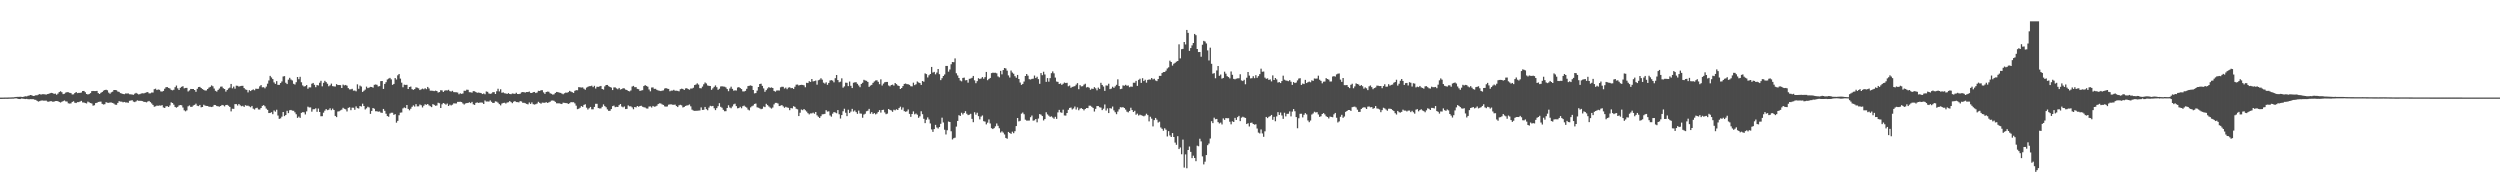 <?xml version="1.0" encoding="UTF-8"?>
<svg xmlns="http://www.w3.org/2000/svg" width="1920" height="150">
  <path d="M0 74.968h1v1.000H0zM1 74.970h1v1.000H1zM2 74.951h1v1.000H2zM3 74.927h1v1.000H3zM4 74.897h1v1.000H4zM5 74.906h1v1.000H5zM6 74.878h1v1.000H6zM7 74.841h1v1.000H7zM8 74.827h1v1.000H8zM9 74.773h1v1.000H9zM10 74.768h1v1.000H10zM11 74.554h1v1.000H11zM12 74.431h1v1.093H12zM13 74.403h1v1.367H13zM14 74.399h1v1.653H14zM15 74.297h1v1.776H15zM16 74.374h1v1.276H16zM17 74.471h1v1.286H17zM18 74.194h1v1.736H18zM19 73.948h1v2.133H19zM20 74.022h1v1.893H20zM21 73.580h1v2.620H21zM22 73.310h1v2.942H22zM23 72.965h1v3.179H23zM24 73.223h1v2.943H24zM25 73.738h1v2.407H25zM26 73.566h1v2.970H26zM27 73.178h1v3.495H27zM28 73.158h1v4.325H28zM29 72.652h1v5.355H29zM30 72.258h1v5.433H30zM31 72.677h1v4.566H31zM32 72.334h1v4.848H32zM33 72.365h1v4.928H33zM34 72.447h1v4.864H34zM35 72.631h1v4.638H35zM36 72.238h1v5.795H36zM37 72.029h1v6.127H37zM38 71.592h1v6.129H38zM39 71.338h1v6.405H39zM40 71.515h1v6.608H40zM41 72.088h1v6.000H41zM42 71.905h1v5.699H42zM43 72.748h1v4.816H43zM44 71.887h1v5.810H44zM45 70.689h1v7.591H45zM46 70.114h1v8.609H46zM47 70.832h1v7.368H47zM48 72.299h1v5.355H48zM49 71.974h1v5.193H49zM50 71.093h1v6.759H50zM51 70.767h1v7.203H51zM52 70.875h1v8.492H52zM53 71.256h1v8.303H53zM54 71.550h1v7.861H54zM55 72.527h1v5.777H55zM56 72.425h1v5.364H56zM57 71.412h1v7.485H57zM58 70.657h1v8.512H58zM59 71.548h1v6.909H59zM60 71.346h1v7.109H60zM61 71.316h1v6.658H61zM62 71.082h1v6.362H62zM63 69.878h1v8.823H63zM64 69.823h1v8.902H64zM65 70.789h1v8.349H65zM66 72.188h1v7.277H66zM67 72.561h1v5.493H67zM68 72.262h1v6.351H68zM69 71.515h1v7.648H69zM70 70.015h1v9.463H70zM71 69.852h1v11.286H71zM72 69.929h1v10.892H72zM73 69.943h1v9.229H73zM74 69.810h1v9.163H74zM75 71.534h1v6.775H75zM76 72.199h1v5.949H76zM77 71.278h1v6.748H77zM78 70.680h1v9.084H78zM79 69.637h1v10.668H79zM80 69.131h1v10.902H80zM81 68.901h1v9.584H81zM82 69.330h1v9.570H82zM83 71.122h1v7.881H83zM84 72.008h1v6.671H84zM85 70.925h1v7.806H85zM86 70.382h1v8.652H86zM87 69.132h1v10.428H87zM88 69.141h1v11.252H88zM89 69.330h1v11.172H89zM90 70.297h1v8.760H90zM91 70.568h1v7.098H91zM92 71.521h1v6.532H92zM93 71.758h1v6.311H93zM94 72.194h1v6.404H94zM95 72.348h1v5.952H95zM96 71.756h1v6.929H96zM97 71.809h1v6.902H97zM98 71.732h1v7.194H98zM99 72.416h1v4.995H99zM100 72.472h1v4.764H100zM101 72.627h1v4.342H101zM102 72.816h1v5.196H102zM103 71.934h1v6.495H103zM104 71.329h1v6.556H104zM105 71.947h1v5.117H105zM106 72.511h1v4.896H106zM107 72.269h1v5.159H107zM108 71.765h1v5.699H108zM109 71.628h1v6.041H109zM110 71.743h1v6.474H110zM111 71.343h1v6.950H111zM112 70.934h1v7.689H112zM113 70.707h1v7.271H113zM114 71.729h1v5.767H114zM115 71.669h1v6.774H115zM116 71.050h1v8.402H116zM117 71.062h1v9.510H117zM118 68.490h1v13.489H118zM119 68.115h1v13.563H119zM120 69.155h1v11.942H120zM121 68.716h1v12.517H121zM122 68.967h1v12.024H122zM123 70.181h1v10.957H123zM124 70.339h1v10.393H124zM125 69.845h1v12.669H125zM126 68.142h1v14.806H126zM127 66.968h1v14.696H127zM128 66.878h1v14.698H128zM129 67.541h1v14.634H129zM130 67.921h1v13.100H130zM131 69.038h1v9.548H131zM132 69.391h1v9.698H132zM133 68.941h1v11.443H133zM134 66.946h1v15.175H134zM135 65.674h1v17.001H135zM136 67.860h1v14.220H136zM137 69.096h1v11.886H137zM138 67.453h1v13.175H138zM139 66.646h1v14.202H139zM140 66.192h1v16.418H140zM141 67.852h1v16.888H141zM142 67.539h1v17.946H142zM143 67.464h1v17.326H143zM144 70.235h1v11.446H144zM145 69.414h1v11.572H145zM146 68.319h1v13.761H146zM147 68.372h1v13.660H147zM148 68.330h1v12.668H148zM149 69.123h1v11.401H149zM150 70.480h1v9.162H150zM151 68.213h1v12.972H151zM152 66.865h1v14.658H152zM153 66.701h1v13.885H153zM154 67.586h1v14.865H154zM155 68.397h1v13.800H155zM156 69.039h1v11.420H156zM157 69.517h1v11.569H157zM158 69.476h1v11.871H158zM159 68.333h1v13.058H159zM160 67.303h1v14.674H160zM161 66.699h1v15.281H161zM162 65.608h1v16.636H162zM163 66.262h1v15.584H163zM164 68.005h1v12.581H164zM165 69.724h1v10.952H165zM166 70.370h1v11.114H166zM167 69.064h1v12.541H167zM168 67.979h1v13.958H168zM169 66.560h1v14.859H169zM170 66.461h1v14.136H170zM171 67.764h1v13.142H171zM172 68.331h1v13.398H172zM173 70.372h1v10.277H173zM174 69.103h1v11.420H174zM175 67.927h1v13.265H175zM176 67.294h1v14.855H176zM177 64.456h1v21.093H177zM178 67.856h1v15.644H178zM179 66.503h1v17.128H179zM180 68.117h1v11.874H180zM181 65.811h1v14.160H181zM182 65.910h1v15.146H182zM183 66.494h1v13.376H183zM184 66.175h1v14.738H184zM185 65.931h1v15.674H185zM186 65.880h1v15.384H186zM187 67.637h1v14.477H187zM188 68.677h1v12.107H188zM189 69.010h1v12.214H189zM190 70.963h1v10.215H190zM191 69.270h1v12.443H191zM192 69.957h1v12.412H192zM193 69.171h1v12.204H193zM194 68.674h1v14.781H194zM195 69.339h1v14.761H195zM196 68.097h1v14.998H196zM197 68.267h1v14.493H197zM198 68.150h1v15.940H198zM199 66.323h1v17.805H199zM200 65.347h1v17.606H200zM201 67.086h1v14.239H201zM202 66.965h1v13.754H202zM203 67.864h1v13.800H203zM204 66.528h1v16.895H204zM205 64.274h1v20.128H205zM206 61.806h1v25.039H206zM207 58.286h1v28.449H207zM208 59.482h1v26.673H208zM209 60.746h1v26.982H209zM210 63.294h1v21.536H210zM211 64.422h1v21.359H211zM212 62.323h1v21.962H212zM213 65.160h1v23.580H213zM214 65.199h1v26.084H214zM215 63.808h1v27.122H215zM216 62.567h1v27.043H216zM217 58.723h1v27.271H217zM218 58.452h1v30.761H218zM219 63.519h1v24.824H219zM220 64.545h1v20.561H220zM221 61.177h1v25.716H221zM222 59.743h1v24.957H222zM223 61.082h1v23.352H223zM224 61.802h1v23.183H224zM225 64.345h1v20.725H225zM226 64.912h1v21.385H226zM227 63.139h1v24.601H227zM228 59.127h1v31.399H228zM229 60.804h1v28.729H229zM230 58.979h1v31.542H230zM231 63.182h1v23.501H231zM232 65.563h1v20.565H232zM233 66.484h1v19.807H233zM234 66.136h1v21.795H234zM235 65.327h1v20.210H235zM236 68.157h1v13.755H236zM237 67.077h1v15.479H237zM238 67.145h1v15.351H238zM239 64.327h1v21.422H239zM240 63.686h1v20.227H240zM241 65.130h1v18.733H241zM242 66.959h1v16.225H242zM243 65.333h1v20.549H243zM244 65.635h1v17.701H244zM245 63.528h1v22.499H245zM246 62.041h1v27.228H246zM247 66.322h1v22.925H247zM248 63.577h1v22.962H248zM249 62.071h1v22.900H249zM250 63.074h1v20.707H250zM251 64.332h1v20.289H251zM252 66.275h1v17.978H252zM253 65.525h1v17.638H253zM254 64.231h1v20.401H254zM255 66.158h1v17.272H255zM256 66.342h1v18.143H256zM257 66.447h1v22.578H257zM258 64.608h1v25.349H258zM259 65.351h1v20.293H259zM260 65.293h1v20.179H260zM261 65.400h1v19.409H261zM262 67.589h1v16.625H262zM263 64.952h1v17.820H263zM264 65.570h1v17.978H264zM265 65.238h1v18.735H265zM266 65.809h1v19.812H266zM267 67.682h1v15.165H267zM268 68.659h1v13.725H268zM269 68.602h1v16.024H269zM270 68.175h1v14.536H270zM271 69.627h1v13.116H271zM272 69.532h1v14.800H272zM273 70.138h1v11.588H273zM274 64.765h1v18.282H274zM275 68.194h1v15.158H275zM276 65.760h1v15.673H276zM277 66.439h1v15.376H277zM278 70.597h1v9.022H278zM279 69.693h1v11.735H279zM280 68.819h1v15.257H280zM281 66.499h1v16.690H281zM282 67.678h1v14.313H282zM283 67.258h1v15.253H283zM284 66.729h1v20.720H284zM285 66.811h1v18.376H285zM286 67.339h1v15.619H286zM287 65.125h1v18.371H287zM288 64.885h1v20.555H288zM289 65.106h1v20.334H289zM290 66.419h1v19.381H290zM291 66.139h1v19.486H291zM292 62.286h1v24.194H292zM293 62.208h1v24.482H293zM294 68.290h1v15.391H294zM295 64.438h1v20.650H295zM296 63.109h1v24.223H296zM297 61.022h1v28.101H297zM298 60.368h1v29.271H298zM299 59.807h1v27.380H299zM300 60.979h1v25.590H300zM301 65.175h1v21.411H301zM302 64.454h1v23.757H302zM303 59.967h1v27.686H303zM304 61.104h1v33.123H304zM305 57.859h1v34.990H305zM306 56.810h1v31.690H306zM307 60.378h1v26.147H307zM308 63.470h1v22.908H308zM309 67.005h1v16.268H309zM310 65.049h1v17.477H310zM311 65.216h1v17.819H311zM312 65.132h1v15.517H312zM313 68.363h1v15.297H313zM314 66.818h1v17.908H314zM315 66.468h1v17.027H315zM316 68.529h1v13.513H316zM317 69.030h1v11.917H317zM318 68.381h1v13.470H318zM319 67.078h1v12.882H319zM320 67.312h1v14.394H320zM321 67.823h1v13.817H321zM322 69.193h1v11.114H322zM323 68.617h1v12.231H323zM324 68.048h1v14.466H324zM325 68.562h1v12.661H325zM326 67.741h1v12.337H326zM327 68.493h1v12.008H327zM328 66.740h1v13.117H328zM329 67.955h1v12.966H329zM330 69.634h1v11.996H330zM331 69.629h1v12.642H331zM332 69.734h1v10.230H332zM333 69.976h1v10.541H333zM334 69.597h1v11.664H334zM335 69.873h1v11.141H335zM336 71.044h1v7.866H336zM337 70.725h1v8.570H337zM338 69.253h1v13.682H338zM339 69.431h1v10.717H339zM340 70.617h1v8.512H340zM341 69.632h1v9.991H341zM342 69.337h1v11.073H342zM343 69.455h1v10.053H343zM344 68.988h1v12.403H344zM345 70.012h1v10.358H345zM346 70.309h1v10.709H346zM347 69.725h1v10.654H347zM348 70.769h1v8.573H348zM349 70.793h1v8.647H349zM350 70.857h1v8.613H350zM351 71.083h1v7.150H351zM352 72.416h1v5.796H352zM353 71.657h1v6.457H353zM354 72.091h1v6.296H354zM355 71.797h1v7.682H355zM356 69.686h1v10.576H356zM357 69.744h1v9.726H357zM358 68.857h1v10.323H358zM359 68.978h1v10.098H359zM360 70.804h1v7.712H360zM361 70.850h1v8.345H361zM362 71.183h1v7.043H362zM363 70.011h1v10.098H363zM364 70.084h1v10.511H364zM365 70.702h1v8.314H365zM366 71.265h1v7.391H366zM367 71.071h1v7.963H367zM368 71.291h1v7.526H368zM369 71.450h1v7.258H369zM370 72.255h1v6.609H370zM371 71.770h1v8.078H371zM372 72.372h1v4.772H372zM373 70.249h1v7.740H373zM374 70.505h1v7.435H374zM375 71.789h1v6.227H375zM376 72.095h1v5.023H376zM377 71.767h1v6.409H377zM378 70.818h1v8.294H378zM379 70.783h1v8.218H379zM380 72.191h1v5.651H380zM381 70.069h1v8.003H381zM382 68.172h1v10.654H382zM383 70.191h1v9.783H383zM384 68.573h1v12.382H384zM385 71.241h1v8.297H385zM386 70.941h1v8.110H386zM387 71.638h1v7.281H387zM388 71.761h1v7.754H388zM389 72.129h1v6.612H389zM390 71.520h1v6.997H390zM391 72.176h1v5.422H391zM392 72.347h1v6.069H392zM393 71.793h1v7.448H393zM394 71.918h1v6.233H394zM395 72.090h1v5.548H395zM396 71.237h1v7.134H396zM397 72.167h1v6.277H397zM398 72.227h1v6.391H398zM399 71.978h1v5.705H399zM400 70.958h1v6.954H400zM401 70.647h1v8.295H401zM402 70.867h1v8.076H402zM403 71.080h1v8.236H403zM404 70.663h1v9.161H404zM405 70.731h1v9.450H405zM406 70.280h1v8.417H406zM407 71.335h1v8.504H407zM408 71.426h1v7.224H408zM409 70.742h1v9.258H409zM410 70.619h1v9.694H410zM411 71.494h1v8.526H411zM412 71.030h1v8.494H412zM413 69.722h1v8.447H413zM414 69.875h1v9.115H414zM415 69.259h1v10.403H415zM416 69.253h1v9.560H416zM417 70.948h1v7.951H417zM418 72.093h1v6.833H418zM419 70.655h1v7.796H419zM420 70.357h1v8.679H420zM421 70.463h1v8.163H421zM422 71.628h1v6.498H422zM423 72.037h1v5.202H423zM424 72.632h1v4.506H424zM425 72.427h1v4.996H425zM426 71.373h1v6.865H426zM427 70.628h1v8.716H427zM428 70.781h1v8.583H428zM429 71.097h1v8.255H429zM430 71.343h1v8.314H430zM431 71.842h1v8.073H431zM432 72.379h1v6.462H432zM433 71.642h1v7.345H433zM434 71.128h1v8.036H434zM435 71.214h1v8.027H435zM436 70.743h1v9.075H436zM437 69.788h1v9.509H437zM438 70.328h1v8.120H438zM439 70.811h1v7.720H439zM440 71.377h1v7.122H440zM441 69.725h1v9.687H441zM442 69.208h1v11.957H442zM443 69.327h1v14.521H443zM444 66.921h1v16.601H444zM445 67.047h1v15.693H445zM446 67.242h1v14.208H446zM447 67.122h1v14.948H447zM448 68.143h1v12.404H448zM449 68.904h1v11.158H449zM450 67.280h1v15.433H450zM451 66.651h1v17.453H451zM452 66.183h1v16.960H452zM453 66.172h1v15.957H453zM454 65.800h1v18.171H454zM455 66.899h1v17.088H455zM456 65.882h1v16.231H456zM457 68.013h1v11.697H457zM458 66.591h1v13.118H458zM459 66.720h1v16.298H459zM460 66.367h1v16.951H460zM461 65.982h1v17.247H461zM462 68.367h1v13.661H462zM463 68.798h1v11.405H463zM464 66.371h1v15.127H464zM465 65.258h1v17.099H465zM466 65.225h1v18.787H466zM467 66.179h1v18.956H467zM468 66.810h1v18.298H468zM469 67.267h1v16.485H469zM470 69.195h1v12.335H470zM471 67.128h1v13.982H471zM472 67.114h1v15.240H472zM473 67.898h1v14.100H473zM474 68.546h1v13.616H474zM475 67.510h1v13.263H475zM476 68.768h1v11.089H476zM477 68.404h1v13.396H477zM478 67.731h1v14.677H478zM479 67.890h1v13.887H479zM480 68.828h1v14.949H480zM481 69.133h1v14.482H481zM482 69.883h1v11.039H482zM483 70.177h1v11.498H483zM484 69.469h1v12.194H484zM485 66.464h1v16.022H485zM486 65.957h1v17.952H486zM487 66.947h1v15.241H487zM488 66.935h1v15.539H488zM489 68.253h1v13.172H489zM490 68.530h1v13.429H490zM491 69.826h1v11.585H491zM492 69.495h1v11.686H492zM493 69.257h1v12.714H493zM494 66.114h1v16.268H494zM495 65.391h1v17.168H495zM496 65.984h1v17.335H496zM497 66.569h1v16.834H497zM498 68.707h1v13.130H498zM499 70.123h1v11.575H499zM500 67.225h1v15.343H500zM501 67.119h1v14.214H501zM502 68.237h1v13.714H502zM503 68.188h1v13.591H503zM504 69.000h1v12.190H504zM505 69.486h1v10.452H505zM506 69.669h1v9.699H506zM507 69.923h1v9.542H507zM508 69.647h1v10.517H508zM509 69.415h1v11.177H509zM510 67.997h1v13.742H510zM511 67.618h1v14.303H511zM512 68.103h1v13.664H512zM513 68.276h1v12.119H513zM514 70.112h1v10.061H514zM515 69.598h1v10.553H515zM516 69.607h1v10.828H516zM517 68.955h1v11.509H517zM518 69.682h1v10.638H518zM519 69.610h1v11.846H519zM520 69.789h1v12.424H520zM521 70.147h1v10.762H521zM522 68.496h1v12.001H522zM523 68.074h1v12.807H523zM524 68.324h1v14.210H524zM525 69.108h1v13.039H525zM526 67.887h1v13.454H526zM527 67.718h1v13.267H527zM528 68.420h1v12.440H528zM529 68.901h1v11.334H529zM530 68.020h1v13.637H530zM531 67.976h1v16.257H531zM532 67.395h1v17.510H532zM533 65.313h1v19.808H533zM534 64.941h1v20.168H534zM535 63.982h1v21.044H535zM536 64.980h1v19.965H536zM537 67.677h1v17.148H537zM538 67.847h1v14.654H538zM539 66.527h1v17.901H539zM540 64.741h1v19.592H540zM541 63.315h1v18.835H541zM542 64.105h1v19.744H542zM543 65.648h1v19.035H543zM544 65.948h1v16.676H544zM545 66.069h1v15.187H545zM546 68.950h1v12.663H546zM547 67.859h1v13.474H547zM548 66.678h1v16.445H548zM549 65.571h1v19.025H549zM550 66.971h1v16.095H550zM551 68.971h1v12.586H551zM552 68.168h1v11.067H552zM553 66.427h1v15.571H553zM554 66.228h1v16.536H554zM555 66.452h1v17.891H555zM556 66.558h1v18.907H556zM557 67.100h1v18.308H557zM558 68.424h1v14.523H558zM559 70.043h1v10.819H559zM560 67.955h1v14.555H560zM561 66.560h1v16.596H561zM562 68.266h1v13.497H562zM563 69.628h1v10.494H563zM564 69.389h1v10.203H564zM565 69.540h1v11.979H565zM566 67.217h1v15.992H566zM567 66.851h1v16.142H567zM568 67.620h1v14.427H568zM569 68.410h1v14.737H569zM570 70.186h1v11.395H570zM571 70.270h1v10.831H571zM572 69.804h1v12.163H572zM573 68.197h1v14.455H573zM574 66.116h1v18.034H574zM575 65.832h1v18.939H575zM576 65.584h1v16.880H576zM577 66.002h1v15.626H577zM578 69.103h1v11.946H578zM579 71.738h1v8.094H579zM580 71.481h1v8.057H580zM581 69.573h1v12.864H581zM582 66.796h1v15.947H582zM583 64.532h1v18.723H583zM584 64.267h1v19.609H584zM585 65.952h1v17.571H585zM586 67.894h1v13.943H586zM587 70.488h1v11.811H587zM588 69.197h1v10.518H588zM589 67.930h1v12.792H589zM590 66.904h1v14.882H590zM591 67.500h1v15.124H591zM592 67.113h1v16.286H592zM593 67.567h1v15.018H593zM594 69.840h1v10.342H594zM595 70.404h1v8.589H595zM596 69.516h1v9.461H596zM597 69.402h1v10.115H597zM598 69.515h1v11.945H598zM599 67.052h1v14.125H599zM600 66.620h1v14.092H600zM601 66.644h1v15.085H601zM602 68.002h1v14.783H602zM603 67.268h1v14.744H603zM604 68.511h1v14.029H604zM605 67.293h1v15.508H605zM606 67.029h1v17.588H606zM607 67.727h1v15.246H607zM608 67.515h1v15.716H608zM609 68.284h1v13.279H609zM610 66.608h1v15.458H610zM611 65.000h1v18.509H611zM612 64.935h1v19.024H612zM613 65.654h1v23.509H613zM614 65.263h1v21.317H614zM615 65.113h1v19.033H615zM616 65.231h1v19.411H616zM617 65.559h1v18.145H617zM618 67.031h1v17.675H618zM619 63.574h1v22.093H619zM620 63.804h1v23.153H620zM621 62.345h1v25.514H621zM622 62.928h1v24.147H622zM623 60.660h1v26.414H623zM624 62.533h1v24.016H624zM625 62.249h1v25.112H625zM626 61.859h1v24.181H626zM627 65.048h1v23.514H627zM628 61.662h1v27.993H628zM629 61.185h1v29.464H629zM630 60.119h1v29.113H630zM631 61.196h1v26.602H631zM632 63.513h1v24.168H632zM633 64.195h1v23.271H633zM634 63.252h1v21.395H634zM635 65.114h1v20.603H635zM636 63.707h1v21.794H636zM637 61.787h1v26.895H637zM638 61.542h1v28.060H638zM639 61.884h1v25.416H639zM640 63.208h1v22.870H640zM641 60.068h1v26.382H641zM642 57.582h1v29.424H642zM643 61.487h1v23.042H643zM644 63.157h1v24.586H644zM645 62.742h1v28.268H645zM646 60.160h1v28.209H646zM647 67.323h1v18.111H647zM648 66.352h1v17.155H648zM649 63.498h1v23.088H649zM650 63.616h1v25.579H650zM651 66.160h1v18.118H651zM652 62.634h1v24.212H652zM653 65.878h1v19.810H653zM654 67.640h1v15.957H654zM655 63.537h1v22.094H655zM656 63.249h1v21.609H656zM657 63.109h1v23.012H657zM658 64.337h1v23.087H658zM659 65.646h1v19.291H659zM660 66.982h1v20.179H660zM661 64.474h1v22.844H661zM662 63.530h1v26.907H662zM663 61.268h1v26.709H663zM664 61.791h1v25.563H664zM665 62.045h1v23.429H665zM666 62.909h1v22.156H666zM667 66.714h1v16.873H667zM668 65.747h1v21.599H668zM669 65.174h1v20.938H669zM670 63.648h1v23.979H670zM671 62.586h1v24.263H671zM672 61.812h1v26.068H672zM673 61.640h1v25.546H673zM674 62.846h1v23.101H674zM675 64.651h1v19.914H675zM676 60.938h1v25.546H676zM677 65.673h1v18.813H677zM678 64.211h1v20.072H678zM679 63.172h1v23.146H679zM680 62.950h1v24.745H680zM681 62.927h1v24.334H681zM682 65.649h1v18.060H682zM683 66.284h1v18.138H683zM684 65.260h1v19.589H684zM685 64.953h1v20.894H685zM686 65.739h1v18.542H686zM687 63.742h1v20.989H687zM688 64.601h1v19.313H688zM689 65.649h1v18.854H689zM690 66.042h1v16.965H690zM691 68.371h1v13.527H691zM692 67.583h1v16.658H692zM693 66.098h1v16.452H693zM694 64.465h1v20.911H694zM695 64.164h1v21.714H695zM696 64.592h1v20.906H696zM697 64.696h1v19.363H697zM698 65.192h1v22.234H698zM699 66.275h1v23.478H699zM700 66.331h1v21.216H700zM701 63.513h1v22.063H701zM702 65.368h1v22.423H702zM703 64.707h1v22.492H703zM704 62.552h1v25.543H704zM705 63.343h1v27.137H705zM706 63.782h1v25.547H706zM707 65.204h1v20.243H707zM708 62.228h1v25.456H708zM709 62.773h1v28.466H709zM710 56.386h1v38.202H710zM711 56.934h1v35.010H711zM712 59.468h1v30.682H712zM713 57.821h1v33.924H713zM714 56.810h1v38.003H714zM715 51.387h1v47.989H715zM716 55.726h1v45.540H716zM717 55.208h1v43.895H717zM718 57.072h1v38.821H718zM719 55.711h1v42.164H719zM720 52.988h1v45.726H720zM721 56.996h1v40.539H721zM722 61.545h1v33.551H722zM723 60.080h1v30.280H723zM724 58.380h1v35.692H724zM725 57.166h1v42.491H725zM726 50.640h1v52.613H726zM727 50.620h1v49.424H727zM728 55.032h1v38.283H728zM729 53.361h1v40.314H729zM730 49.341h1v51.472H730zM731 47.611h1v59.478H731zM732 47.778h1v58.343H732zM733 44.866h1v60.860H733zM734 56.285h1v40.937H734zM735 57.936h1v34.938H735zM736 59.917h1v28.541H736zM737 61.838h1v27.212H737zM738 62.476h1v24.097H738zM739 59.834h1v28.092H739zM740 59.619h1v27.176H740zM741 61.692h1v23.708H741zM742 61.494h1v25.835H742zM743 63.483h1v24.929H743zM744 60.498h1v27.565H744zM745 60.316h1v27.081H745zM746 59.733h1v31.569H746zM747 58.313h1v35.541H747zM748 61.719h1v24.511H748zM749 63.888h1v24.195H749zM750 62.306h1v24.258H750zM751 60.035h1v29.139H751zM752 60.741h1v30.957H752zM753 60.259h1v29.311H753zM754 59.182h1v29.507H754zM755 60.467h1v32.603H755zM756 59.260h1v34.142H756zM757 55.256h1v40.271H757zM758 61.599h1v32.618H758zM759 60.599h1v31.155H759zM760 59.838h1v34.972H760zM761 56.163h1v42.304H761zM762 55.785h1v43.342H762zM763 55.911h1v42.520H763zM764 55.866h1v41.163H764zM765 56.309h1v38.519H765zM766 58.668h1v37.971H766zM767 59.374h1v39.158H767zM768 54.444h1v47.330H768zM769 57.089h1v43.774H769zM770 53.787h1v48.051H770zM771 52.231h1v51.052H771zM772 52.567h1v53.342H772zM773 54.287h1v52.282H773zM774 57.888h1v43.419H774zM775 59.536h1v42.627H775zM776 54.156h1v48.642H776zM777 55.686h1v45.440H777zM778 56.653h1v45.632H778zM779 58.522h1v42.247H779zM780 59.690h1v37.136H780zM781 57.537h1v33.070H781zM782 60.673h1v32.569H782zM783 63.400h1v29.367H783zM784 65.189h1v22.124H784zM785 64.445h1v21.967H785zM786 62.594h1v25.143H786zM787 58.346h1v33.569H787zM788 56.845h1v35.757H788zM789 58.134h1v34.474H789zM790 60.825h1v31.718H790zM791 61.102h1v28.891H791zM792 60.558h1v28.185H792zM793 60.401h1v32.277H793zM794 58.034h1v34.377H794zM795 59.970h1v31.446H795zM796 58.909h1v35.024H796zM797 60.750h1v30.271H797zM798 64.364h1v23.219H798zM799 56.136h1v31.940H799zM800 57.746h1v31.374H800zM801 55.099h1v37.443H801zM802 57.211h1v34.234H802zM803 62.856h1v23.377H803zM804 59.963h1v27.880H804zM805 62.723h1v26.085H805zM806 59.988h1v29.747H806zM807 56.219h1v33.104H807zM808 54.843h1v35.446H808zM809 56.341h1v34.855H809zM810 59.590h1v30.106H810zM811 62.625h1v28.665H811zM812 62.882h1v23.433H812zM813 64.522h1v19.862H813zM814 64.079h1v22.209H814zM815 65.184h1v21.461H815zM816 64.299h1v19.903H816zM817 63.403h1v25.259H817zM818 63.781h1v25.004H818zM819 63.587h1v23.185H819zM820 66.262h1v18.089H820zM821 65.676h1v17.213H821zM822 67.407h1v15.152H822zM823 66.727h1v17.355H823zM824 66.457h1v16.853H824zM825 66.155h1v15.686H825zM826 64.977h1v19.126H826zM827 63.869h1v18.625H827zM828 68.510h1v16.192H828zM829 65.375h1v18.027H829zM830 66.345h1v16.682H830zM831 66.182h1v17.525H831zM832 64.967h1v19.812H832zM833 64.316h1v19.380H833zM834 67.173h1v15.749H834zM835 66.749h1v16.320H835zM836 67.364h1v13.806H836zM837 68.908h1v12.316H837zM838 68.031h1v13.998H838zM839 68.298h1v14.603H839zM840 66.932h1v18.738H840zM841 67.829h1v15.774H841zM842 69.353h1v12.113H842zM843 67.302h1v14.173H843zM844 68.318h1v14.067H844zM845 63.593h1v19.056H845zM846 65.222h1v19.364H846zM847 66.479h1v16.983H847zM848 69.791h1v10.436H848zM849 65.657h1v19.226H849zM850 65.749h1v17.486H850zM851 64.317h1v22.543H851zM852 68.464h1v14.564H852zM853 68.064h1v15.365H853zM854 66.628h1v15.193H854zM855 67.503h1v17.283H855zM856 66.295h1v19.905H856zM857 65.105h1v22.594H857zM858 60.909h1v24.787H858zM859 66.059h1v17.932H859zM860 68.456h1v13.890H860zM861 68.130h1v14.409H861zM862 65.601h1v16.654H862zM863 65.856h1v17.086H863zM864 65.138h1v19.038H864zM865 65.829h1v19.957H865zM866 65.654h1v20.686H866zM867 66.967h1v18.246H867zM868 66.435h1v16.297H868zM869 66.633h1v17.876H869zM870 63.518h1v22.474H870zM871 63.520h1v21.550H871zM872 62.119h1v25.993H872zM873 65.968h1v21.299H873zM874 61.344h1v27.399H874zM875 60.487h1v27.594H875zM876 63.628h1v24.890H876zM877 60.043h1v28.854H877zM878 62.242h1v27.085H878zM879 61.256h1v27.490H879zM880 63.507h1v23.837H880zM881 61.402h1v27.031H881zM882 61.045h1v32.177H882zM883 61.157h1v28.508H883zM884 59.894h1v31.232H884zM885 60.994h1v36.081H885zM886 60.461h1v31.808H886zM887 61.812h1v28.759H887zM888 62.335h1v29.564H888zM889 60.653h1v33.436H889zM890 58.255h1v35.204H890zM891 58.259h1v39.621H891zM892 56.131h1v42.767H892zM893 55.343h1v45.078H893zM894 55.272h1v43.259H894zM895 54.288h1v45.358H895zM896 52.600h1v52.213H896zM897 51.724h1v48.987H897zM898 46.588h1v57.434H898zM899 47.603h1v57.593H899zM900 50.405h1v51.774H900zM901 48.927h1v56.282H901zM902 48.219h1v61.289H902zM903 47.337h1v63.851H903zM904 46.861h1v57.761H904zM905 34.027h1v80.456H905zM906 44.860h1v68.394H906zM907 37.795h1v80.695H907zM908 37.546h1v69.671H908zM909 32.277h1v96.442H909zM910 34.141h1v84.425H910zM911 23.006h1v106.208H911zM912 25.226h1v89.958H912zM913 39.042h1v73.473H913zM914 36.905h1v79.713H914zM915 34.842h1v86.624H915zM916 33.019h1v86.532H916zM917 26.054h1v95.311H917zM918 27.015h1v96.795H918zM919 37.638h1v74.213H919zM920 39.974h1v72.342H920zM921 39.950h1v66.611H921zM922 43.572h1v65.003H922zM923 34.362h1v85.772H923zM924 31.368h1v94.901H924zM925 31.915h1v92.261H925zM926 33.380h1v85.734H926zM927 38.725h1v72.778H927zM928 46.417h1v63.797H928zM929 36.592h1v69.815H929zM930 48.993h1v44.089H930zM931 56.559h1v38.023H931zM932 56.189h1v34.155H932zM933 60.124h1v31.470H933zM934 54.107h1v37.234H934zM935 50.705h1v43.102H935zM936 58.212h1v36.604H936zM937 57.227h1v36.938H937zM938 60.346h1v35.253H938zM939 59.866h1v31.060H939zM940 55.048h1v37.035H940zM941 56.553h1v34.099H941zM942 58.506h1v32.305H942zM943 59.180h1v31.593H943zM944 60.210h1v33.265H944zM945 54.901h1v40.582H945zM946 57.469h1v35.713H946zM947 60.576h1v33.131H947zM948 60.932h1v29.587H948zM949 60.441h1v31.685H949zM950 60.173h1v29.774H950zM951 60.110h1v28.880H951zM952 57.051h1v35.986H952zM953 61.760h1v28.613H953zM954 62.245h1v27.384H954zM955 61.276h1v28.884H955zM956 64.714h1v25.850H956zM957 59.713h1v35.545H957zM958 55.300h1v39.392H958zM959 58.071h1v39.063H959zM960 60.215h1v34.138H960zM961 60.049h1v34.095H961zM962 58.535h1v36.700H962zM963 60.039h1v35.710H963zM964 57.738h1v37.697H964zM965 59.766h1v38.926H965zM966 58.449h1v43.391H966zM967 56.950h1v45.544H967zM968 52.762h1v46.684H968zM969 55.117h1v47.378H969zM970 54.963h1v50.087H970zM971 59.589h1v41.250H971zM972 60.504h1v29.320H972zM973 60.154h1v30.566H973zM974 61.372h1v28.324H974zM975 61.002h1v28.190H975zM976 62.513h1v25.770H976zM977 57.914h1v34.083H977zM978 61.420h1v28.333H978zM979 59.924h1v33.205H979zM980 60.960h1v28.410H980zM981 63.385h1v22.711H981zM982 63.041h1v25.205H982zM983 63.800h1v22.603H983zM984 62.257h1v26.443H984zM985 58.132h1v33.151H985zM986 61.160h1v25.397H986zM987 61.809h1v27.572H987zM988 62.010h1v25.417H988zM989 62.360h1v25.002H989zM990 61.556h1v24.002H990zM991 62.766h1v26.640H991zM992 65.154h1v20.579H992zM993 63.008h1v20.746H993zM994 63.788h1v21.662H994zM995 63.404h1v26.501H995zM996 61.745h1v36.741H996zM997 60.320h1v30.504H997zM998 60.032h1v27.376H998zM999 65.210h1v22.118H999zM1000 64.176h1v25.994H1000zM1001 64.538h1v23.632H1001zM1002 61.349h1v25.536H1002zM1003 63.793h1v24.059H1003zM1004 63.135h1v29.361H1004zM1005 62.653h1v31.199H1005zM1006 63.191h1v29.357H1006zM1007 61.718h1v26.261H1007zM1008 62.101h1v25.034H1008zM1009 60.268h1v25.548H1009zM1010 60.404h1v25.990H1010zM1011 60.294h1v25.816H1011zM1012 58.112h1v29.799H1012zM1013 61.211h1v28.567H1013zM1014 62.129h1v27.178H1014zM1015 64.018h1v23.533H1015zM1016 62.739h1v24.081H1016zM1017 62.611h1v25.249H1017zM1018 60.030h1v29.237H1018zM1019 60.664h1v29.196H1019zM1020 61.136h1v29.831H1020zM1021 62.599h1v26.971H1021zM1022 62.589h1v27.201H1022zM1023 58.799h1v31.266H1023zM1024 58.446h1v29.349H1024zM1025 58.834h1v27.882H1025zM1026 57.154h1v33.280H1026zM1027 56.559h1v37.511H1027zM1028 56.433h1v36.793H1028zM1029 61.130h1v28.576H1029zM1030 62.856h1v25.309H1030zM1031 59.889h1v30.572H1031zM1032 65.406h1v24.109H1032zM1033 65.437h1v20.479H1033zM1034 65.262h1v20.004H1034zM1035 66.783h1v17.698H1035zM1036 67.664h1v16.825H1036zM1037 65.150h1v20.030H1037zM1038 64.306h1v18.032H1038zM1039 67.776h1v14.248H1039zM1040 66.354h1v15.510H1040zM1041 64.064h1v18.463H1041zM1042 64.537h1v19.706H1042zM1043 64.901h1v21.069H1043zM1044 66.069h1v19.852H1044zM1045 65.351h1v18.289H1045zM1046 66.235h1v16.540H1046zM1047 68.084h1v14.246H1047zM1048 67.133h1v15.432H1048zM1049 67.845h1v15.858H1049zM1050 69.210h1v12.733H1050zM1051 66.284h1v15.467H1051zM1052 65.631h1v16.802H1052zM1053 66.900h1v15.348H1053zM1054 68.524h1v15.055H1054zM1055 67.626h1v15.443H1055zM1056 67.183h1v14.270H1056zM1057 65.751h1v17.528H1057zM1058 65.852h1v17.636H1058zM1059 66.093h1v17.970H1059zM1060 66.024h1v20.157H1060zM1061 67.739h1v16.828H1061zM1062 66.124h1v16.612H1062zM1063 64.711h1v18.553H1063zM1064 66.609h1v17.486H1064zM1065 66.519h1v18.547H1065zM1066 64.657h1v18.837H1066zM1067 65.807h1v17.655H1067zM1068 65.159h1v18.538H1068zM1069 64.938h1v19.622H1069zM1070 63.527h1v21.788H1070zM1071 62.995h1v23.925H1071zM1072 61.215h1v26.735H1072zM1073 65.719h1v19.464H1073zM1074 64.303h1v21.909H1074zM1075 62.014h1v24.482H1075zM1076 60.676h1v25.238H1076zM1077 62.182h1v22.032H1077zM1078 65.213h1v19.711H1078zM1079 63.858h1v21.093H1079zM1080 63.712h1v21.888H1080zM1081 65.656h1v19.281H1081zM1082 63.145h1v21.721H1082zM1083 63.562h1v22.568H1083zM1084 66.453h1v18.622H1084zM1085 63.966h1v22.263H1085zM1086 64.183h1v23.100H1086zM1087 67.103h1v17.120H1087zM1088 66.556h1v17.283H1088zM1089 66.919h1v18.568H1089zM1090 65.995h1v18.516H1090zM1091 67.104h1v16.809H1091zM1092 67.525h1v17.329H1092zM1093 68.122h1v17.233H1093zM1094 66.282h1v19.923H1094zM1095 66.166h1v18.549H1095zM1096 66.994h1v16.193H1096zM1097 67.788h1v15.779H1097zM1098 68.022h1v16.443H1098zM1099 66.583h1v16.255H1099zM1100 66.985h1v15.884H1100zM1101 66.960h1v16.344H1101zM1102 66.754h1v14.680H1102zM1103 67.738h1v17.554H1103zM1104 65.033h1v20.846H1104zM1105 61.702h1v25.536H1105zM1106 60.209h1v25.392H1106zM1107 61.180h1v24.474H1107zM1108 64.554h1v18.692H1108zM1109 65.903h1v18.721H1109zM1110 66.272h1v18.871H1110zM1111 66.512h1v17.553H1111zM1112 65.554h1v19.212H1112zM1113 65.528h1v21.999H1113zM1114 66.610h1v22.151H1114zM1115 64.157h1v26.085H1115zM1116 63.670h1v24.802H1116zM1117 63.314h1v21.447H1117zM1118 64.170h1v18.317H1118zM1119 66.421h1v14.278H1119zM1120 67.847h1v13.505H1120zM1121 68.953h1v13.278H1121zM1122 67.315h1v15.916H1122zM1123 65.132h1v18.347H1123zM1124 65.640h1v17.466H1124zM1125 65.181h1v21.955H1125zM1126 65.403h1v24.803H1126zM1127 66.404h1v22.620H1127zM1128 67.070h1v17.494H1128zM1129 66.161h1v16.771H1129zM1130 67.324h1v15.251H1130zM1131 68.442h1v13.791H1131zM1132 68.819h1v14.430H1132zM1133 66.929h1v15.831H1133zM1134 66.683h1v15.091H1134zM1135 66.258h1v16.974H1135zM1136 67.798h1v14.982H1136zM1137 69.859h1v12.471H1137zM1138 70.344h1v10.996H1138zM1139 67.581h1v12.497H1139zM1140 67.470h1v15.034H1140zM1141 64.712h1v18.360H1141zM1142 63.625h1v18.409H1142zM1143 65.590h1v16.763H1143zM1144 68.168h1v15.250H1144zM1145 66.845h1v15.746H1145zM1146 65.759h1v19.870H1146zM1147 64.944h1v22.078H1147zM1148 65.580h1v21.351H1148zM1149 64.295h1v27.456H1149zM1150 61.659h1v31.065H1150zM1151 61.393h1v28.777H1151zM1152 61.333h1v28.633H1152zM1153 61.453h1v27.876H1153zM1154 61.922h1v25.704H1154zM1155 61.473h1v27.186H1155zM1156 59.597h1v29.746H1156zM1157 59.525h1v31.679H1157zM1158 62.466h1v26.270H1158zM1159 63.323h1v26.170H1159zM1160 64.213h1v28.006H1160zM1161 63.668h1v29.941H1161zM1162 64.610h1v28.137H1162zM1163 60.723h1v29.768H1163zM1164 59.499h1v30.428H1164zM1165 61.188h1v28.688H1165zM1166 61.872h1v28.016H1166zM1167 60.935h1v28.043H1167zM1168 54.564h1v35.500H1168zM1169 53.244h1v39.115H1169zM1170 53.626h1v38.826H1170zM1171 54.090h1v37.657H1171zM1172 57.950h1v35.420H1172zM1173 58.747h1v37.239H1173zM1174 57.948h1v38.492H1174zM1175 58.221h1v35.881H1175zM1176 58.323h1v36.530H1176zM1177 58.088h1v36.471H1177zM1178 58.482h1v36.316H1178zM1179 59.889h1v32.168H1179zM1180 63.702h1v26.708H1180zM1181 63.349h1v26.524H1181zM1182 64.622h1v24.301H1182zM1183 64.365h1v29.730H1183zM1184 62.053h1v33.563H1184zM1185 58.915h1v31.484H1185zM1186 61.555h1v30.359H1186zM1187 63.354h1v25.877H1187zM1188 63.866h1v23.449H1188zM1189 63.290h1v20.926H1189zM1190 62.153h1v28.267H1190zM1191 62.970h1v29.994H1191zM1192 63.751h1v29.647H1192zM1193 56.366h1v35.396H1193zM1194 57.189h1v34.417H1194zM1195 58.864h1v32.768H1195zM1196 62.163h1v29.497H1196zM1197 62.265h1v28.318H1197zM1198 62.042h1v27.118H1198zM1199 62.090h1v28.602H1199zM1200 58.340h1v33.135H1200zM1201 56.810h1v37.144H1201zM1202 57.614h1v38.263H1202zM1203 60.450h1v32.367H1203zM1204 63.063h1v30.705H1204zM1205 62.485h1v31.435H1205zM1206 63.039h1v26.939H1206zM1207 60.829h1v27.367H1207zM1208 59.807h1v33.192H1208zM1209 56.060h1v41.023H1209zM1210 56.221h1v39.024H1210zM1211 57.565h1v31.874H1211zM1212 61.613h1v21.490H1212zM1213 65.168h1v18.993H1213zM1214 61.770h1v21.845H1214zM1215 61.149h1v26.015H1215zM1216 60.876h1v24.682H1216zM1217 60.743h1v25.320H1217zM1218 62.093h1v25.004H1218zM1219 58.972h1v30.261H1219zM1220 62.207h1v31.592H1220zM1221 64.240h1v26.499H1221zM1222 63.593h1v23.156H1222zM1223 60.581h1v27.850H1223zM1224 64.583h1v21.257H1224zM1225 66.696h1v18.563H1225zM1226 65.821h1v18.951H1226zM1227 66.511h1v17.817H1227zM1228 63.813h1v20.858H1228zM1229 62.633h1v20.848H1229zM1230 65.812h1v17.345H1230zM1231 68.566h1v17.001H1231zM1232 65.441h1v22.194H1232zM1233 62.903h1v28.685H1233zM1234 63.171h1v27.479H1234zM1235 63.481h1v26.763H1235zM1236 63.666h1v23.509H1236zM1237 64.093h1v19.926H1237zM1238 64.013h1v22.814H1238zM1239 61.047h1v26.590H1239zM1240 60.659h1v26.434H1240zM1241 61.889h1v24.951H1241zM1242 61.642h1v27.459H1242zM1243 62.767h1v25.899H1243zM1244 63.936h1v25.661H1244zM1245 64.409h1v19.753H1245zM1246 61.055h1v29.602H1246zM1247 56.404h1v36.354H1247zM1248 56.609h1v35.151H1248zM1249 61.932h1v28.197H1249zM1250 63.535h1v26.713H1250zM1251 64.621h1v22.728H1251zM1252 66.739h1v19.653H1252zM1253 65.125h1v19.881H1253zM1254 60.826h1v25.888H1254zM1255 59.615h1v29.677H1255zM1256 63.072h1v25.125H1256zM1257 63.770h1v22.976H1257zM1258 62.064h1v26.067H1258zM1259 58.346h1v34.348H1259zM1260 60.028h1v32.302H1260zM1261 62.942h1v28.715H1261zM1262 59.519h1v29.012H1262zM1263 58.328h1v29.425H1263zM1264 61.310h1v26.215H1264zM1265 63.704h1v26.232H1265zM1266 58.162h1v34.157H1266zM1267 59.384h1v34.458H1267zM1268 60.829h1v33.015H1268zM1269 62.185h1v28.474H1269zM1270 63.948h1v26.679H1270zM1271 62.028h1v33.541H1271zM1272 58.799h1v37.373H1272zM1273 54.564h1v39.113H1273zM1274 53.719h1v39.532H1274zM1275 57.565h1v34.071H1275zM1276 60.910h1v26.577H1276zM1277 61.025h1v23.069H1277zM1278 60.543h1v30.866H1278zM1279 60.543h1v30.800H1279zM1280 60.605h1v28.047H1280zM1281 60.683h1v30.588H1281zM1282 58.658h1v33.614H1282zM1283 59.584h1v33.184H1283zM1284 57.551h1v40.989H1284zM1285 54.590h1v44.046H1285zM1286 55.327h1v45.226H1286zM1287 58.055h1v40.290H1287zM1288 59.563h1v37.265H1288zM1289 56.861h1v40.734H1289zM1290 54.234h1v43.100H1290zM1291 55.950h1v38.213H1291zM1292 61.381h1v38.294H1292zM1293 61.556h1v38.673H1293zM1294 60.664h1v40.070H1294zM1295 60.500h1v32.732H1295zM1296 62.285h1v28.870H1296zM1297 59.796h1v35.538H1297zM1298 62.362h1v37.521H1298zM1299 62.456h1v35.840H1299zM1300 62.424h1v29.580H1300zM1301 62.736h1v27.657H1301zM1302 61.592h1v27.172H1302zM1303 60.832h1v28.312H1303zM1304 62.570h1v26.920H1304zM1305 64.667h1v23.773H1305zM1306 63.875h1v26.083H1306zM1307 59.084h1v29.864H1307zM1308 58.277h1v31.343H1308zM1309 55.557h1v33.673H1309zM1310 57.575h1v31.432H1310zM1311 60.239h1v29.704H1311zM1312 59.811h1v27.602H1312zM1313 64.003h1v24.129H1313zM1314 60.812h1v29.094H1314zM1315 58.172h1v34.143H1315zM1316 58.448h1v38.155H1316zM1317 56.786h1v43.961H1317zM1318 53.321h1v45.334H1318zM1319 54.655h1v39.380H1319zM1320 59.528h1v32.442H1320zM1321 62.604h1v28.251H1321zM1322 62.525h1v28.692H1322zM1323 61.404h1v29.005H1323zM1324 60.447h1v30.990H1324zM1325 60.165h1v30.188H1325zM1326 59.282h1v29.592H1326zM1327 61.340h1v31.947H1327zM1328 60.996h1v32.993H1328zM1329 60.096h1v36.920H1329zM1330 57.925h1v40.733H1330zM1331 55.899h1v43.784H1331zM1332 55.979h1v42.900H1332zM1333 57.025h1v40.744H1333zM1334 58.748h1v41.298H1334zM1335 60.160h1v40.461H1335zM1336 59.858h1v41.750H1336zM1337 57.499h1v43.628H1337zM1338 57.137h1v44.521H1338zM1339 58.864h1v43.189H1339zM1340 59.707h1v41.026H1340zM1341 60.277h1v39.820H1341zM1342 61.958h1v38.973H1342zM1343 61.696h1v38.279H1343zM1344 61.463h1v38.814H1344zM1345 62.836h1v34.504H1345zM1346 61.962h1v34.888H1346zM1347 62.142h1v31.038H1347zM1348 62.960h1v28.850H1348zM1349 62.753h1v32.546H1349zM1350 63.173h1v32.353H1350zM1351 63.794h1v29.663H1351zM1352 62.305h1v31.074H1352zM1353 60.763h1v29.779H1353zM1354 60.899h1v26.855H1354zM1355 61.790h1v24.294H1355zM1356 61.917h1v25.359H1356zM1357 61.790h1v25.081H1357zM1358 60.481h1v27.945H1358zM1359 60.192h1v27.990H1359zM1360 60.960h1v26.051H1360zM1361 62.891h1v24.011H1361zM1362 65.008h1v22.619H1362zM1363 66.601h1v21.797H1363zM1364 66.984h1v20.665H1364zM1365 67.211h1v18.043H1365zM1366 66.394h1v18.488H1366zM1367 66.345h1v18.014H1367zM1368 66.770h1v15.732H1368zM1369 67.430h1v13.994H1369zM1370 67.651h1v14.333H1370zM1371 67.510h1v14.666H1371zM1372 67.858h1v14.421H1372zM1373 70.850h1v8.841H1373zM1374 71.921h1v6.421H1374zM1375 72.018h1v6.418H1375zM1376 72.394h1v5.655H1376zM1377 72.021h1v5.823H1377zM1378 72.940h1v4.342H1378zM1379 72.977h1v4.100H1379zM1380 72.941h1v4.287H1380zM1381 72.921h1v4.288H1381zM1382 72.873h1v4.261H1382zM1383 72.824h1v4.413H1383zM1384 72.925h1v4.227H1384zM1385 72.871h1v4.951H1385zM1386 72.870h1v4.798H1386zM1387 72.838h1v4.559H1387zM1388 73.259h1v4.192H1388zM1389 73.194h1v4.042H1389zM1390 73.267h1v3.669H1390zM1391 73.245h1v3.662H1391zM1392 73.381h1v3.106H1392zM1393 73.605h1v2.960H1393zM1394 73.777h1v2.632H1394zM1395 73.921h1v2.195H1395zM1396 74.000h1v1.924H1396zM1397 74.090h1v1.776H1397zM1398 73.850h1v2.199H1398zM1399 73.591h1v2.464H1399zM1400 73.705h1v2.344H1400zM1401 74.047h1v1.928H1401zM1402 73.968h1v1.954H1402zM1403 73.985h1v2.087H1403zM1404 73.751h1v2.282H1404zM1405 73.812h1v2.226H1405zM1406 74.033h1v1.915H1406zM1407 74.281h1v1.420H1407zM1408 74.357h1v1.188H1408zM1409 74.367h1v1.163H1409zM1410 74.412h1v1.059H1410zM1411 74.295h1v1.248H1411zM1412 74.256h1v1.384H1412zM1413 74.186h1v1.580H1413zM1414 74.176h1v1.589H1414zM1415 74.286h1v1.392H1415zM1416 74.442h1v1.093H1416zM1417 74.503h1v1.000H1417zM1418 74.585h1v1.000H1418zM1419 74.641h1v1.000H1419zM1420 72.349h1v4.585H1420zM1421 71.707h1v6.316H1421zM1422 71.142h1v8.341H1422zM1423 70.439h1v9.324H1423zM1424 70.294h1v9.915H1424zM1425 68.929h1v12.065H1425zM1426 69.898h1v11.082H1426zM1427 69.145h1v12.618H1427zM1428 68.476h1v13.244H1428zM1429 69.874h1v12.146H1429zM1430 69.037h1v12.781H1430zM1431 68.430h1v16.280H1431zM1432 68.491h1v16.261H1432zM1433 68.731h1v16.028H1433zM1434 68.410h1v17.754H1434zM1435 68.002h1v17.726H1435zM1436 69.492h1v17.133H1436zM1437 69.072h1v16.602H1437zM1438 68.558h1v19.945H1438zM1439 68.190h1v18.492H1439zM1440 67.124h1v22.797H1440zM1441 67.572h1v22.302H1441zM1442 65.977h1v25.443H1442zM1443 66.767h1v24.952H1443zM1444 65.511h1v26.312H1444zM1445 64.571h1v30.771H1445zM1446 63.794h1v30.288H1446zM1447 63.523h1v31.921H1447zM1448 62.421h1v36.211H1448zM1449 60.201h1v37.266H1449zM1450 59.319h1v44.456H1450zM1451 57.871h1v41.078H1451zM1452 58.759h1v45.874H1452zM1453 60.018h1v27.337H1453zM1454 66.797h1v16.843H1454zM1455 67.109h1v15.502H1455zM1456 66.429h1v15.585H1456zM1457 66.761h1v15.466H1457zM1458 66.687h1v15.553H1458zM1459 65.821h1v16.108H1459zM1460 66.311h1v14.447H1460zM1461 68.828h1v12.525H1461zM1462 68.012h1v14.094H1462zM1463 68.320h1v13.425H1463zM1464 68.925h1v11.201H1464zM1465 69.422h1v12.021H1465zM1466 69.134h1v11.270H1466zM1467 70.049h1v9.429H1467zM1468 70.675h1v8.164H1468zM1469 70.250h1v8.566H1469zM1470 69.979h1v8.859H1470zM1471 70.229h1v9.288H1471zM1472 70.497h1v8.142H1472zM1473 72.535h1v5.797H1473zM1474 72.362h1v5.696H1474zM1475 72.826h1v5.536H1475zM1476 72.892h1v5.284H1476zM1477 71.876h1v6.083H1477zM1478 71.696h1v6.580H1478zM1479 71.715h1v7.436H1479zM1480 70.335h1v10.100H1480zM1481 70.664h1v10.045H1481zM1482 71.041h1v8.910H1482zM1483 69.994h1v10.791H1483zM1484 69.527h1v10.482H1484zM1485 70.026h1v9.115H1485zM1486 70.163h1v9.188H1486zM1487 69.846h1v12.916H1487zM1488 69.576h1v12.564H1488zM1489 69.908h1v12.096H1489zM1490 70.416h1v11.214H1490zM1491 70.139h1v12.017H1491zM1492 70.369h1v12.391H1492zM1493 70.070h1v12.644H1493zM1494 71.058h1v12.894H1494zM1495 70.862h1v11.600H1495zM1496 69.838h1v13.278H1496zM1497 69.419h1v14.000H1497zM1498 69.615h1v11.803H1498zM1499 72.285h1v5.570H1499zM1500 72.639h1v5.110H1500zM1501 71.957h1v5.679H1501zM1502 71.798h1v5.569H1502zM1503 71.295h1v6.483H1503zM1504 71.731h1v6.802H1504zM1505 71.788h1v7.661H1505zM1506 71.578h1v6.561H1506zM1507 71.587h1v6.629H1507zM1508 72.045h1v5.710H1508zM1509 72.967h1v4.321H1509zM1510 72.435h1v5.661H1510zM1511 72.088h1v5.950H1511zM1512 71.528h1v6.517H1512zM1513 67.556h1v12.549H1513zM1514 66.536h1v14.732H1514zM1515 68.624h1v13.758H1515zM1516 67.257h1v15.930H1516zM1517 66.151h1v17.759H1517zM1518 64.317h1v22.009H1518zM1519 63.463h1v22.115H1519zM1520 64.116h1v20.984H1520zM1521 63.987h1v22.718H1521zM1522 65.630h1v21.950H1522zM1523 65.760h1v22.039H1523zM1524 64.901h1v24.033H1524zM1525 63.544h1v25.018H1525zM1526 64.975h1v24.313H1526zM1527 63.212h1v27.906H1527zM1528 61.141h1v30.938H1528zM1529 58.014h1v33.907H1529zM1530 60.878h1v32.381H1530zM1531 59.967h1v32.668H1531zM1532 59.446h1v34.600H1532zM1533 59.461h1v34.413H1533zM1534 57.459h1v38.370H1534zM1535 56.522h1v40.046H1535zM1536 54.426h1v42.492H1536zM1537 54.488h1v44.387H1537zM1538 52.079h1v49.889H1538zM1539 51.083h1v50.073H1539zM1540 51.656h1v49.024H1540zM1541 51.286h1v47.926H1541zM1542 50.379h1v50.254H1542zM1543 50.301h1v51.587H1543zM1544 50.694h1v51.948H1544zM1545 46.169h1v59.548H1545zM1546 44.581h1v59.672H1546zM1547 44.058h1v61.329H1547zM1548 41.334h1v69.759H1548zM1549 37.767h1v77.199H1549zM1550 37.034h1v79.058H1550zM1551 37.640h1v80.000H1551zM1552 33.929h1v87.526H1552zM1553 35.853h1v81.064H1553zM1554 35.674h1v77.229H1554zM1555 38.051h1v74.803H1555zM1556 37.894h1v76.264H1556zM1557 33.449h1v75.874H1557zM1558 24.088h1v87.846H1558zM1559 16.388h1v100.715H1559zM1560 16.382h1v108.590H1560zM1561 16.371h1v107.812H1561zM1562 16.366h1v111.258H1562zM1563 16.366h1v115.628H1563zM1564 16.368h1v114.303H1564zM1565 16.370h1v112.755H1565zM1566 53.459h1v46.931H1566zM1567 55.354h1v45.183H1567zM1568 56.012h1v39.096H1568zM1569 59.583h1v34.810H1569zM1570 60.634h1v31.953H1570zM1571 60.194h1v25.108H1571zM1572 62.122h1v21.977H1572zM1573 61.779h1v24.335H1573zM1574 65.310h1v21.559H1574zM1575 63.115h1v25.946H1575zM1576 61.213h1v26.350H1576zM1577 61.959h1v22.611H1577zM1578 64.172h1v22.904H1578zM1579 63.591h1v22.784H1579zM1580 66.654h1v17.360H1580zM1581 68.420h1v15.490H1581zM1582 66.678h1v18.192H1582zM1583 64.030h1v17.853H1583zM1584 65.713h1v17.213H1584zM1585 66.753h1v16.302H1585zM1586 64.871h1v19.103H1586zM1587 67.295h1v16.559H1587zM1588 68.283h1v15.091H1588zM1589 69.483h1v13.926H1589zM1590 68.810h1v14.376H1590zM1591 67.180h1v18.376H1591zM1592 68.316h1v17.698H1592zM1593 66.965h1v17.670H1593zM1594 68.300h1v16.721H1594zM1595 67.962h1v17.840H1595zM1596 67.803h1v17.996H1596zM1597 69.016h1v17.258H1597zM1598 68.874h1v17.303H1598zM1599 68.616h1v17.836H1599zM1600 68.890h1v18.353H1600zM1601 68.591h1v19.821H1601zM1602 67.758h1v21.009H1602zM1603 69.085h1v19.235H1603zM1604 67.095h1v23.430H1604zM1605 66.960h1v23.695H1605zM1606 67.515h1v24.090H1606zM1607 70.328h1v14.272H1607zM1608 69.711h1v12.440H1608zM1609 70.030h1v11.966H1609zM1610 70.081h1v10.498H1610zM1611 70.494h1v9.781H1611zM1612 70.294h1v9.441H1612zM1613 69.812h1v10.949H1613zM1614 70.332h1v10.192H1614zM1615 69.917h1v10.642H1615zM1616 69.672h1v10.346H1616zM1617 69.362h1v11.169H1617zM1618 69.123h1v12.373H1618zM1619 70.543h1v8.966H1619zM1620 70.756h1v8.106H1620zM1621 72.646h1v6.252H1621zM1622 72.591h1v6.155H1622zM1623 72.111h1v6.590H1623zM1624 71.761h1v5.887H1624zM1625 72.392h1v4.791H1625zM1626 72.884h1v4.182H1626zM1627 72.986h1v4.088H1627zM1628 73.485h1v3.657H1628zM1629 73.164h1v4.241H1629zM1630 72.326h1v4.526H1630zM1631 72.503h1v4.496H1631zM1632 73.237h1v3.289H1632zM1633 73.327h1v3.166H1633zM1634 73.270h1v3.545H1634zM1635 72.934h1v4.075H1635zM1636 73.472h1v3.737H1636zM1637 73.367h1v3.212H1637zM1638 73.754h1v2.611H1638zM1639 73.755h1v2.356H1639zM1640 73.907h1v2.282H1640zM1641 73.701h1v2.695H1641zM1642 73.729h1v2.537H1642zM1643 74.173h1v2.037H1643zM1644 74.340h1v1.771H1644zM1645 74.395h1v1.252H1645zM1646 74.312h1v1.831H1646zM1647 74.107h1v1.990H1647zM1648 74.000h1v1.782H1648zM1649 73.992h1v1.752H1649zM1650 74.067h1v1.738H1650zM1651 74.304h1v1.503H1651zM1652 74.441h1v1.287H1652zM1653 74.232h1v1.469H1653zM1654 74.122h1v1.520H1654zM1655 74.191h1v1.377H1655zM1656 74.271h1v1.275H1656zM1657 74.471h1v1.022H1657zM1658 74.441h1v1.223H1658zM1659 74.542h1v1.000H1659zM1660 74.597h1v1.000H1660zM1661 74.646h1v1.000H1661zM1662 74.501h1v1.000H1662zM1663 74.546h1v1.000H1663zM1664 74.576h1v1.000H1664zM1665 74.574h1v1.000H1665zM1666 74.468h1v1.064H1666zM1667 73.503h1v2.572H1667zM1668 72.476h1v6.638H1668zM1669 72.811h1v7.157H1669zM1670 72.210h1v7.081H1670zM1671 72.275h1v7.790H1671zM1672 71.368h1v9.225H1672zM1673 71.276h1v11.163H1673zM1674 70.906h1v11.833H1674zM1675 70.926h1v12.007H1675zM1676 70.949h1v12.589H1676zM1677 70.096h1v12.457H1677zM1678 70.100h1v11.547H1678zM1679 69.758h1v12.103H1679zM1680 69.201h1v12.992H1680zM1681 69.053h1v14.147H1681zM1682 68.930h1v14.783H1682zM1683 68.811h1v15.138H1683zM1684 68.729h1v15.967H1684zM1685 68.230h1v16.068H1685zM1686 67.597h1v15.661H1686zM1687 66.855h1v16.619H1687zM1688 66.795h1v17.322H1688zM1689 66.551h1v18.308H1689zM1690 66.513h1v18.967H1690zM1691 66.596h1v19.321H1691zM1692 66.692h1v19.558H1692zM1693 66.068h1v20.404H1693zM1694 66.399h1v20.295H1694zM1695 66.108h1v22.438H1695zM1696 65.287h1v24.199H1696zM1697 63.145h1v26.824H1697zM1698 62.018h1v29.100H1698zM1699 61.845h1v29.659H1699zM1700 60.416h1v31.695H1700zM1701 59.460h1v33.521H1701zM1702 58.687h1v33.984H1702zM1703 58.514h1v35.080H1703zM1704 58.303h1v37.882H1704zM1705 58.543h1v38.146H1705zM1706 57.511h1v40.454H1706zM1707 56.749h1v42.334H1707zM1708 57.309h1v43.699H1708zM1709 55.649h1v47.683H1709zM1710 54.616h1v49.828H1710zM1711 54.082h1v50.473H1711zM1712 53.533h1v51.922H1712zM1713 52.802h1v53.759H1713zM1714 53.063h1v53.036H1714zM1715 57.256h1v43.055H1715zM1716 62.931h1v25.602H1716zM1717 63.313h1v24.648H1717zM1718 63.100h1v23.471H1718zM1719 62.275h1v23.640H1719zM1720 60.835h1v27.092H1720zM1721 61.763h1v26.105H1721zM1722 63.791h1v21.901H1722zM1723 64.801h1v20.717H1723zM1724 63.862h1v22.796H1724zM1725 63.889h1v22.991H1725zM1726 65.287h1v20.809H1726zM1727 66.123h1v19.445H1727zM1728 65.948h1v19.200H1728zM1729 66.189h1v18.606H1729zM1730 66.523h1v16.416H1730zM1731 66.321h1v17.237H1731zM1732 66.655h1v16.636H1732zM1733 66.301h1v16.879H1733zM1734 66.830h1v16.823H1734zM1735 67.325h1v16.562H1735zM1736 67.281h1v16.523H1736zM1737 68.055h1v15.707H1737zM1738 68.647h1v13.853H1738zM1739 68.811h1v13.468H1739zM1740 69.734h1v10.799H1740zM1741 69.801h1v10.512H1741zM1742 69.715h1v10.726H1742zM1743 70.284h1v10.170H1743zM1744 70.778h1v8.933H1744zM1745 70.962h1v8.911H1745zM1746 71.410h1v8.960H1746zM1747 71.876h1v8.583H1747zM1748 72.144h1v7.878H1748zM1749 72.315h1v6.976H1749zM1750 72.285h1v7.109H1750zM1751 72.107h1v7.065H1751zM1752 72.192h1v6.779H1752zM1753 72.492h1v6.353H1753zM1754 72.533h1v5.706H1754zM1755 72.399h1v5.839H1755zM1756 72.510h1v5.584H1756zM1757 72.712h1v5.184H1757zM1758 72.442h1v5.108H1758zM1759 72.454h1v4.926H1759zM1760 72.536h1v4.407H1760zM1761 72.621h1v4.151H1761zM1762 72.630h1v4.073H1762zM1763 72.573h1v3.972H1763zM1764 72.702h1v3.628H1764zM1765 73.010h1v3.290H1765zM1766 73.065h1v3.142H1766zM1767 73.237h1v3.002H1767zM1768 73.422h1v2.718H1768zM1769 73.561h1v2.589H1769zM1770 73.730h1v2.378H1770zM1771 73.882h1v2.275H1771zM1772 73.933h1v2.166H1772zM1773 73.878h1v2.000H1773zM1774 73.789h1v2.092H1774zM1775 73.857h1v1.980H1775zM1776 73.580h1v2.232H1776zM1777 73.539h1v2.257H1777zM1778 73.645h1v2.187H1778zM1779 73.629h1v2.280H1779zM1780 73.791h1v2.091H1780zM1781 73.871h1v2.040H1781zM1782 73.872h1v1.990H1782zM1783 73.905h1v1.865H1783zM1784 73.986h1v1.747H1784zM1785 74.112h1v1.509H1785zM1786 74.159h1v1.495H1786zM1787 74.175h1v1.491H1787zM1788 74.217h1v1.437H1788zM1789 74.288h1v1.438H1789zM1790 74.368h1v1.337H1790zM1791 74.386h1v1.226H1791zM1792 74.441h1v1.159H1792zM1793 74.338h1v1.214H1793zM1794 74.420h1v1.119H1794zM1795 74.442h1v1.082H1795zM1796 74.462h1v1.073H1796zM1797 74.453h1v1.063H1797zM1798 74.469h1v1.042H1798zM1799 74.449h1v1.062H1799zM1800 74.491h1v1.000H1800zM1801 74.530h1v1.000H1801zM1802 74.547h1v1.000H1802zM1803 74.586h1v1.000H1803zM1804 74.580h1v1.000H1804zM1805 74.601h1v1.000H1805zM1806 74.617h1v1.000H1806zM1807 74.621h1v1.000H1807zM1808 74.624h1v1.000H1808zM1809 74.624h1v1.000H1809zM1810 74.637h1v1.000H1810zM1811 74.625h1v1.000H1811zM1812 74.634h1v1.000H1812zM1813 74.630h1v1.000H1813zM1814 74.621h1v1.000H1814zM1815 74.641h1v1.000H1815zM1816 74.632h1v1.000H1816zM1817 74.648h1v1.000H1817zM1818 74.661h1v1.000H1818zM1819 74.679h1v1.000H1819zM1820 74.692h1v1.000H1820zM1821 74.692h1v1.000H1821zM1822 74.701h1v1.000H1822zM1823 74.719h1v1.000H1823zM1824 74.718h1v1.000H1824zM1825 74.725h1v1.000H1825zM1826 74.729h1v1.000H1826zM1827 74.721h1v1.000H1827zM1828 74.718h1v1.000H1828zM1829 74.704h1v1.000H1829zM1830 74.700h1v1.000H1830zM1831 74.717h1v1.000H1831zM1832 74.721h1v1.000H1832zM1833 74.742h1v1.000H1833zM1834 74.749h1v1.000H1834zM1835 74.755h1v1.000H1835zM1836 74.769h1v1.000H1836zM1837 74.787h1v1.000H1837zM1838 74.796h1v1.000H1838zM1839 74.804h1v1.000H1839zM1840 74.805h1v1.000H1840zM1841 74.807h1v1.000H1841zM1842 74.803h1v1.000H1842zM1843 74.795h1v1.000H1843zM1844 74.793h1v1.000H1844zM1845 74.792h1v1.000H1845zM1846 74.791h1v1.000H1846zM1847 74.792h1v1.000H1847zM1848 74.796h1v1.000H1848zM1849 74.800h1v1.000H1849zM1850 74.804h1v1.000H1850zM1851 74.815h1v1.000H1851zM1852 74.818h1v1.000H1852zM1853 74.829h1v1.000H1853zM1854 74.831h1v1.000H1854zM1855 74.838h1v1.000H1855zM1856 74.843h1v1.000H1856zM1857 74.847h1v1.000H1857zM1858 74.849h1v1.000H1858zM1859 74.851h1v1.000H1859zM1860 74.851h1v1.000H1860zM1861 74.853h1v1.000H1861zM1862 74.853h1v1.000H1862zM1863 74.851h1v1.000H1863zM1864 74.848h1v1.000H1864zM1865 74.851h1v1.000H1865zM1866 74.855h1v1.000H1866zM1867 74.855h1v1.000H1867zM1868 74.860h1v1.000H1868zM1869 74.861h1v1.000H1869zM1870 74.863h1v1.000H1870zM1871 74.861h1v1.000H1871zM1872 74.860h1v1.000H1872zM1873 74.858h1v1.000H1873zM1874 74.860h1v1.000H1874zM1875 74.865h1v1.000H1875zM1876 74.869h1v1.000H1876zM1877 74.869h1v1.000H1877zM1878 74.869h1v1.000H1878zM1879 74.870h1v1.000H1879zM1880 74.872h1v1.000H1880zM1881 74.871h1v1.000H1881zM1882 74.871h1v1.000H1882zM1883 74.873h1v1.000H1883zM1884 74.873h1v1.000H1884zM1885 74.874h1v1.000H1885zM1886 74.875h1v1.000H1886zM1887 74.877h1v1.000H1887zM1888 74.877h1v1.000H1888zM1889 74.877h1v1.000H1889zM1890 74.877h1v1.000H1890zM1891 74.879h1v1.000H1891zM1892 74.880h1v1.000H1892zM1893 74.880h1v1.000H1893zM1894 74.882h1v1.000H1894zM1895 74.882h1v1.000H1895zM1896 74.884h1v1.000H1896zM1897 74.883h1v1.000H1897zM1898 74.885h1v1.000H1898zM1899 74.884h1v1.000H1899zM1900 74.885h1v1.000H1900zM1901 74.885h1v1.000H1901zM1902 74.886h1v1.000H1902zM1903 74.887h1v1.000H1903zM1904 74.889h1v1.000H1904zM1905 74.890h1v1.000H1905zM1906 74.891h1v1.000H1906zM1907 74.892h1v1.000H1907zM1908 74.893h1v1.000H1908zM1909 74.893h1v1.000H1909zM1910 74.893h1v1.000H1910zM1911 74.893h1v1.000H1911zM1912 74.892h1v1.000H1912zM1913 74.892h1v1.000H1913zM1914 74.891h1v1.000H1914zM1915 74.891h1v1.000H1915zM1916 74.891h1v1.000H1916zM1917 74.892h1v1.000H1917zM1918 74.892h1v1.000H1918zM1919 74.892h1v1.000H1919z" fill="#4a4a4a"></path>
</svg>
